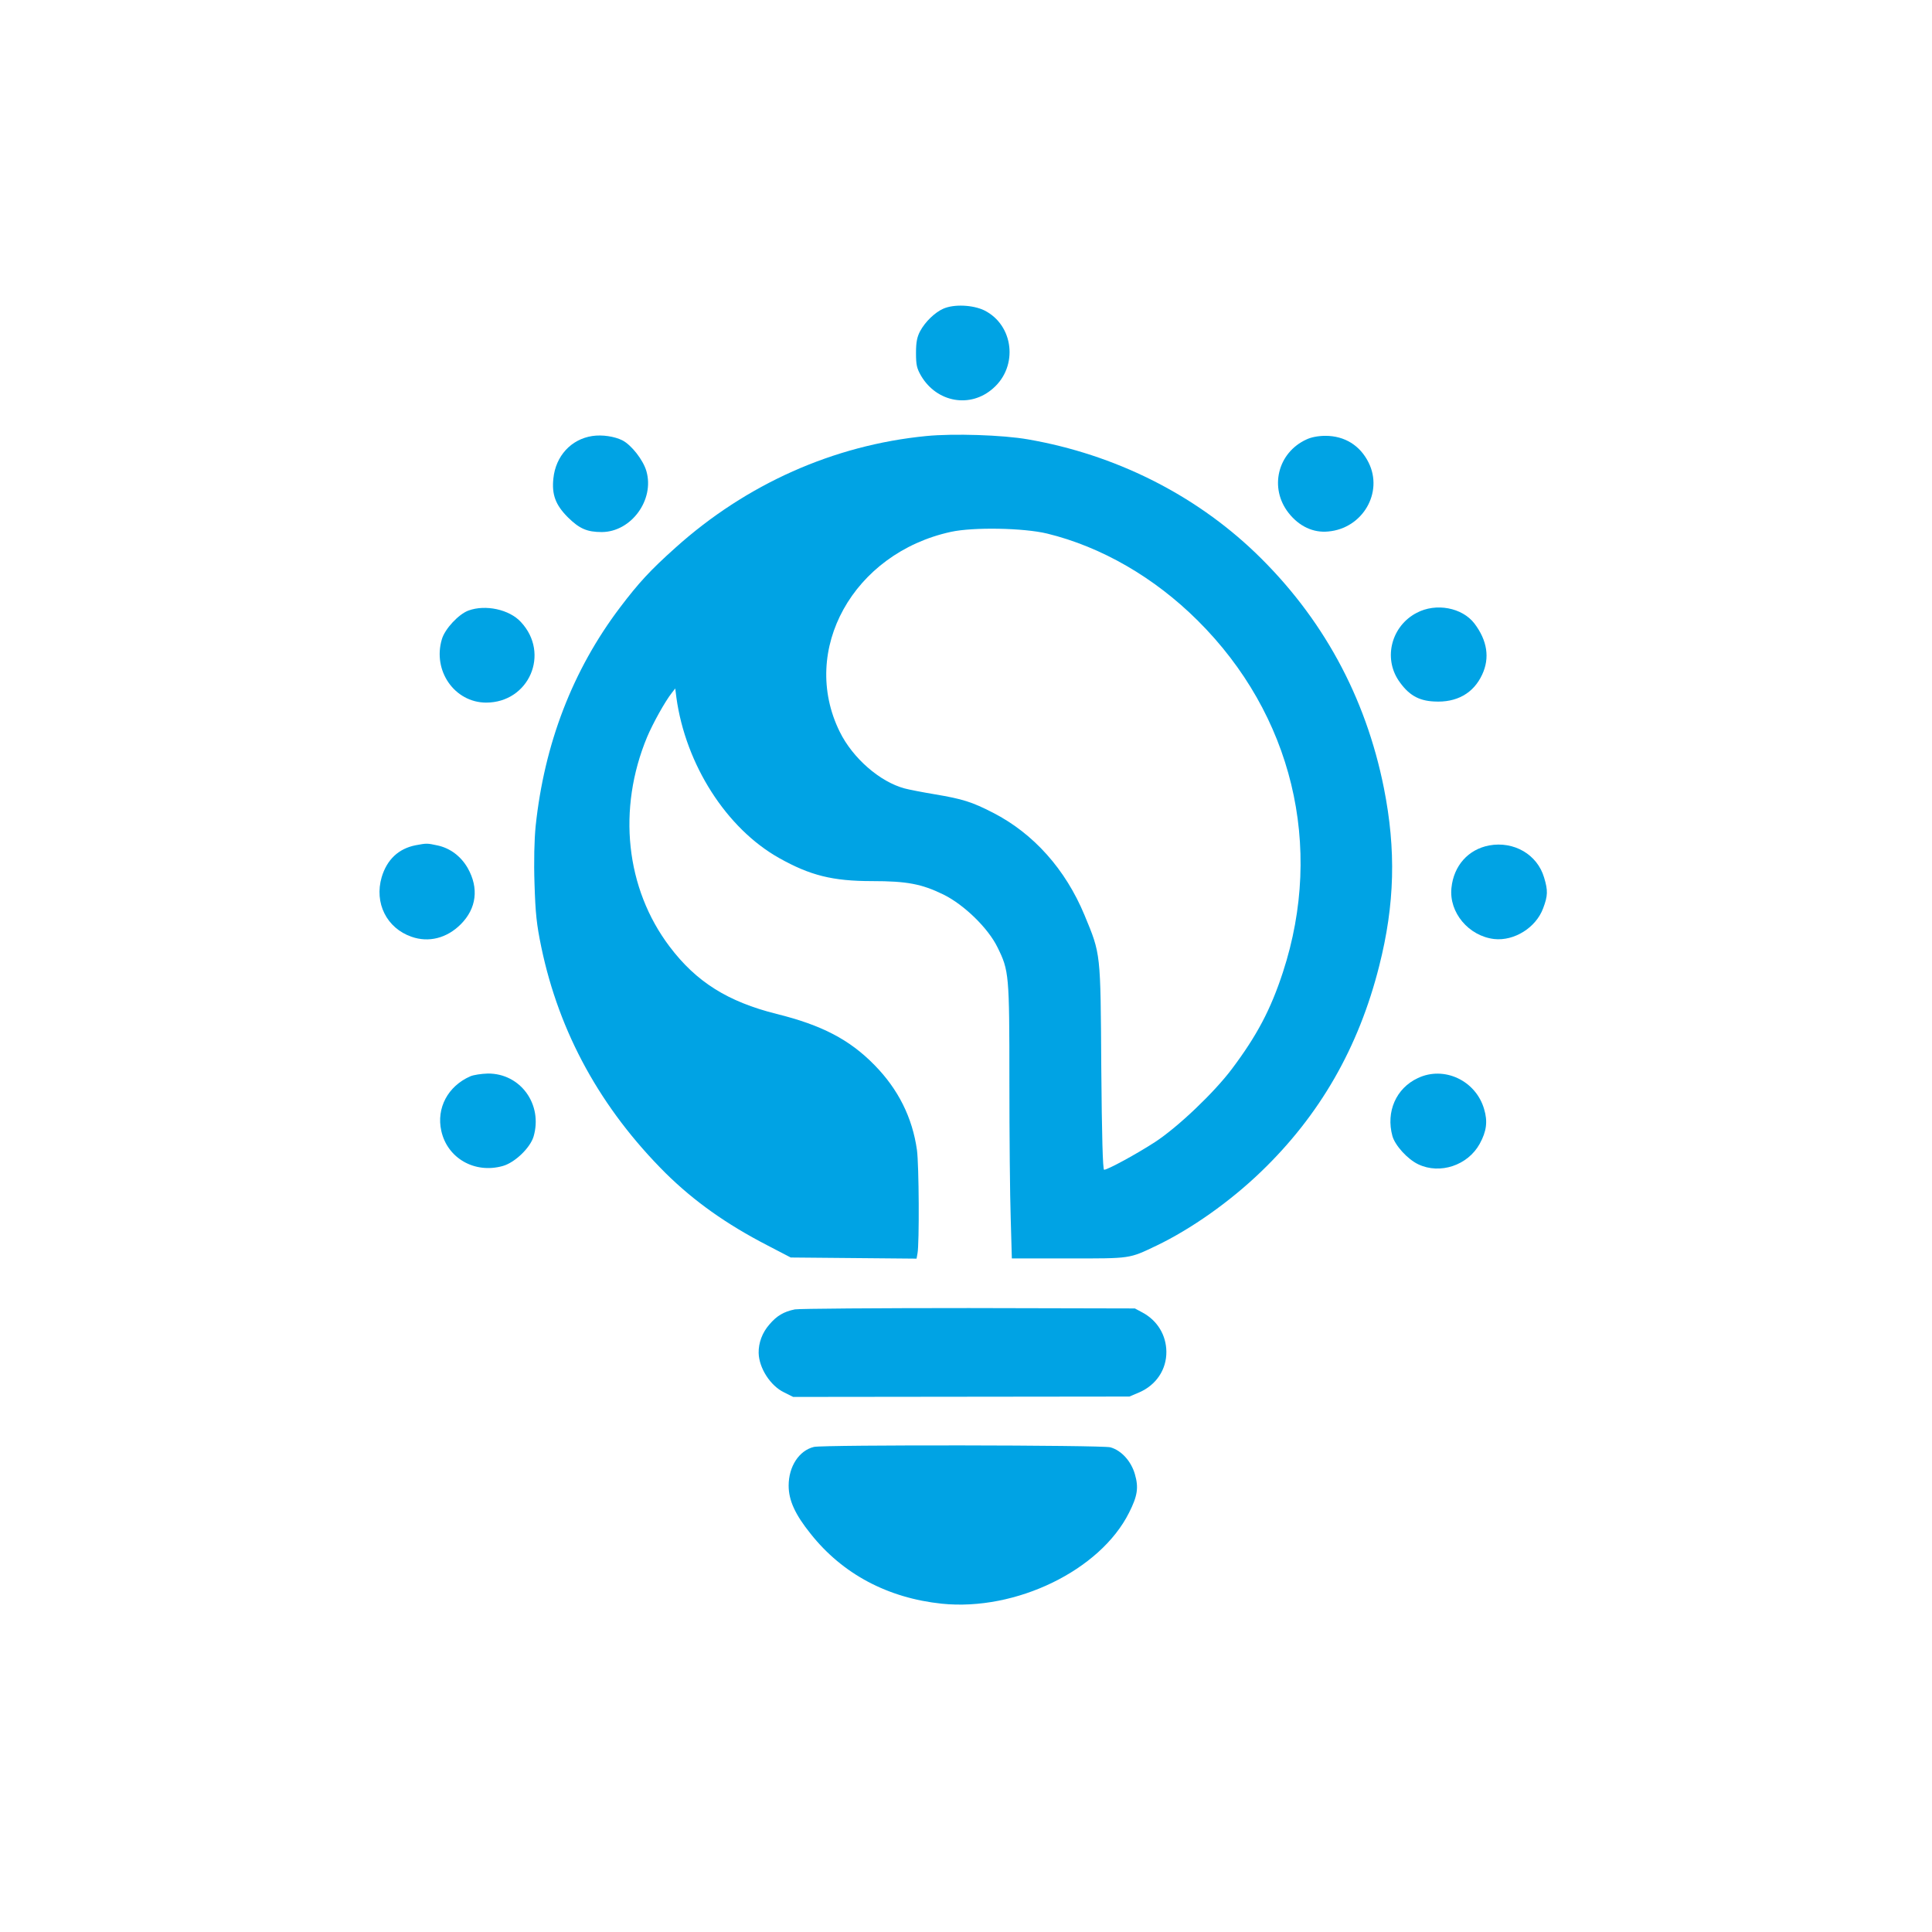 <?xml version="1.0" standalone="no"?>
<!DOCTYPE svg PUBLIC "-//W3C//DTD SVG 20010904//EN"
 "http://www.w3.org/TR/2001/REC-SVG-20010904/DTD/svg10.dtd">
<svg version="1.0" xmlns="http://www.w3.org/2000/svg"
 width="1024pt" height="1024pt" viewBox="0 0 1024 1024"
 preserveAspectRatio="xMidYMid meet">

<g transform="translate(0,1024) scale(0.1,-0.1)"
fill="#00a3e4" stroke="none">
<path d="M5000 8604 c-45 -20 -96 -69 -123 -119 -16 -30 -22 -58 -22 -115 0
-64 4 -82 27 -122 84 -142 262 -173 382 -66 134 117 109 335 -47 413 -60 29
-160 34 -217 9z"/>
<path d="M3139 7929 c-112 -17 -194 -106 -206 -225 -9 -85 11 -140 77 -206 61
-60 101 -78 180 -78 156 1 280 171 236 323 -17 59 -79 138 -127 163 -42 21
-107 31 -160 23z"/>
<path d="M4910 7929 c-492 -48 -955 -255 -1330 -592 -133 -119 -194 -185 -294
-317 -251 -332 -401 -722 -447 -1159 -7 -71 -10 -186 -6 -305 5 -159 11 -215
36 -336 95 -455 315 -855 659 -1198 150 -148 321 -270 540 -383 l123 -64 333
-3 334 -3 5 28 c10 52 8 468 -3 548 -24 171 -99 322 -225 450 -132 135 -280
212 -519 271 -259 65 -426 170 -567 357 -233 308 -278 729 -119 1111 30 71 94
187 131 234 l18 23 6 -48 c49 -355 265 -694 545 -851 164 -92 283 -122 492
-122 185 0 263 -15 378 -71 110 -54 238 -179 287 -280 61 -124 63 -141 63
-710 0 -284 3 -611 7 -727 l6 -212 302 0 c332 0 318 -2 465 68 183 88 388 232
554 392 311 299 517 657 626 1090 83 327 90 616 25 943 -97 486 -327 907 -682
1248 -324 310 -744 520 -1203 600 -135 24 -398 32 -540 18z m640 -517 c287
-70 568 -232 798 -461 501 -498 670 -1195 452 -1863 -65 -199 -138 -337 -271
-514 -94 -125 -286 -308 -407 -387 -97 -63 -251 -147 -270 -147 -7 0 -12 178
-15 543 -4 613 -2 597 -89 807 -101 243 -270 432 -484 542 -113 58 -161 73
-309 98 -66 11 -138 25 -160 31 -131 35 -275 160 -344 300 -214 433 71 947
589 1060 119 26 386 21 510 -9z"/>
<path d="M6925 7911 c-154 -70 -199 -258 -95 -390 56 -71 131 -106 210 -98
182 16 293 206 214 365 -45 91 -127 142 -229 142 -37 0 -75 -7 -100 -19z"/>
<path d="M2483 7004 c-52 -19 -125 -97 -141 -152 -50 -167 67 -335 234 -336
228 0 341 260 185 427 -61 67 -188 94 -278 61z"/>
<path d="M7509 6992 c-133 -69 -178 -237 -96 -359 51 -75 104 -107 188 -111
119 -7 209 43 255 143 41 88 27 180 -41 270 -65 85 -204 111 -306 57z"/>
<path d="M2203 5760 c-91 -18 -152 -76 -180 -169 -40 -137 26 -270 158 -316
91 -32 187 -8 261 66 84 84 97 192 37 298 -36 63 -94 106 -160 120 -56 12 -57
12 -116 1z"/>
<path d="M7893 5759 c-111 -21 -188 -107 -200 -225 -14 -130 91 -255 226 -271
106 -12 222 60 260 163 25 66 26 94 5 163 -36 122 -160 194 -291 170z"/>
<path d="M2492 4535 c-118 -52 -180 -168 -153 -289 32 -145 177 -228 326 -186
64 18 145 96 163 156 50 170 -69 335 -242 334 -34 -1 -76 -7 -94 -15z"/>
<path d="M7515 4526 c-116 -54 -170 -179 -135 -307 14 -50 80 -123 137 -150
115 -55 263 -6 326 109 36 66 43 118 23 184 -44 151 -212 230 -351 164z"/>
<path d="M4213 3300 c-59 -12 -96 -34 -135 -80 -38 -43 -58 -98 -57 -151 2
-80 62 -174 135 -209 l48 -24 891 1 891 1 52 22 c90 39 145 121 144 216 -1 88
-48 165 -126 207 l-41 22 -880 2 c-484 0 -899 -3 -922 -7z"/>
<path d="M4314 2571 c-79 -19 -134 -104 -134 -205 0 -78 34 -153 117 -256 169
-213 409 -340 695 -370 393 -40 839 177 992 482 45 89 52 133 31 205 -20 69
-72 126 -130 142 -46 12 -1519 14 -1571 2z"/>
</g>
</svg>
